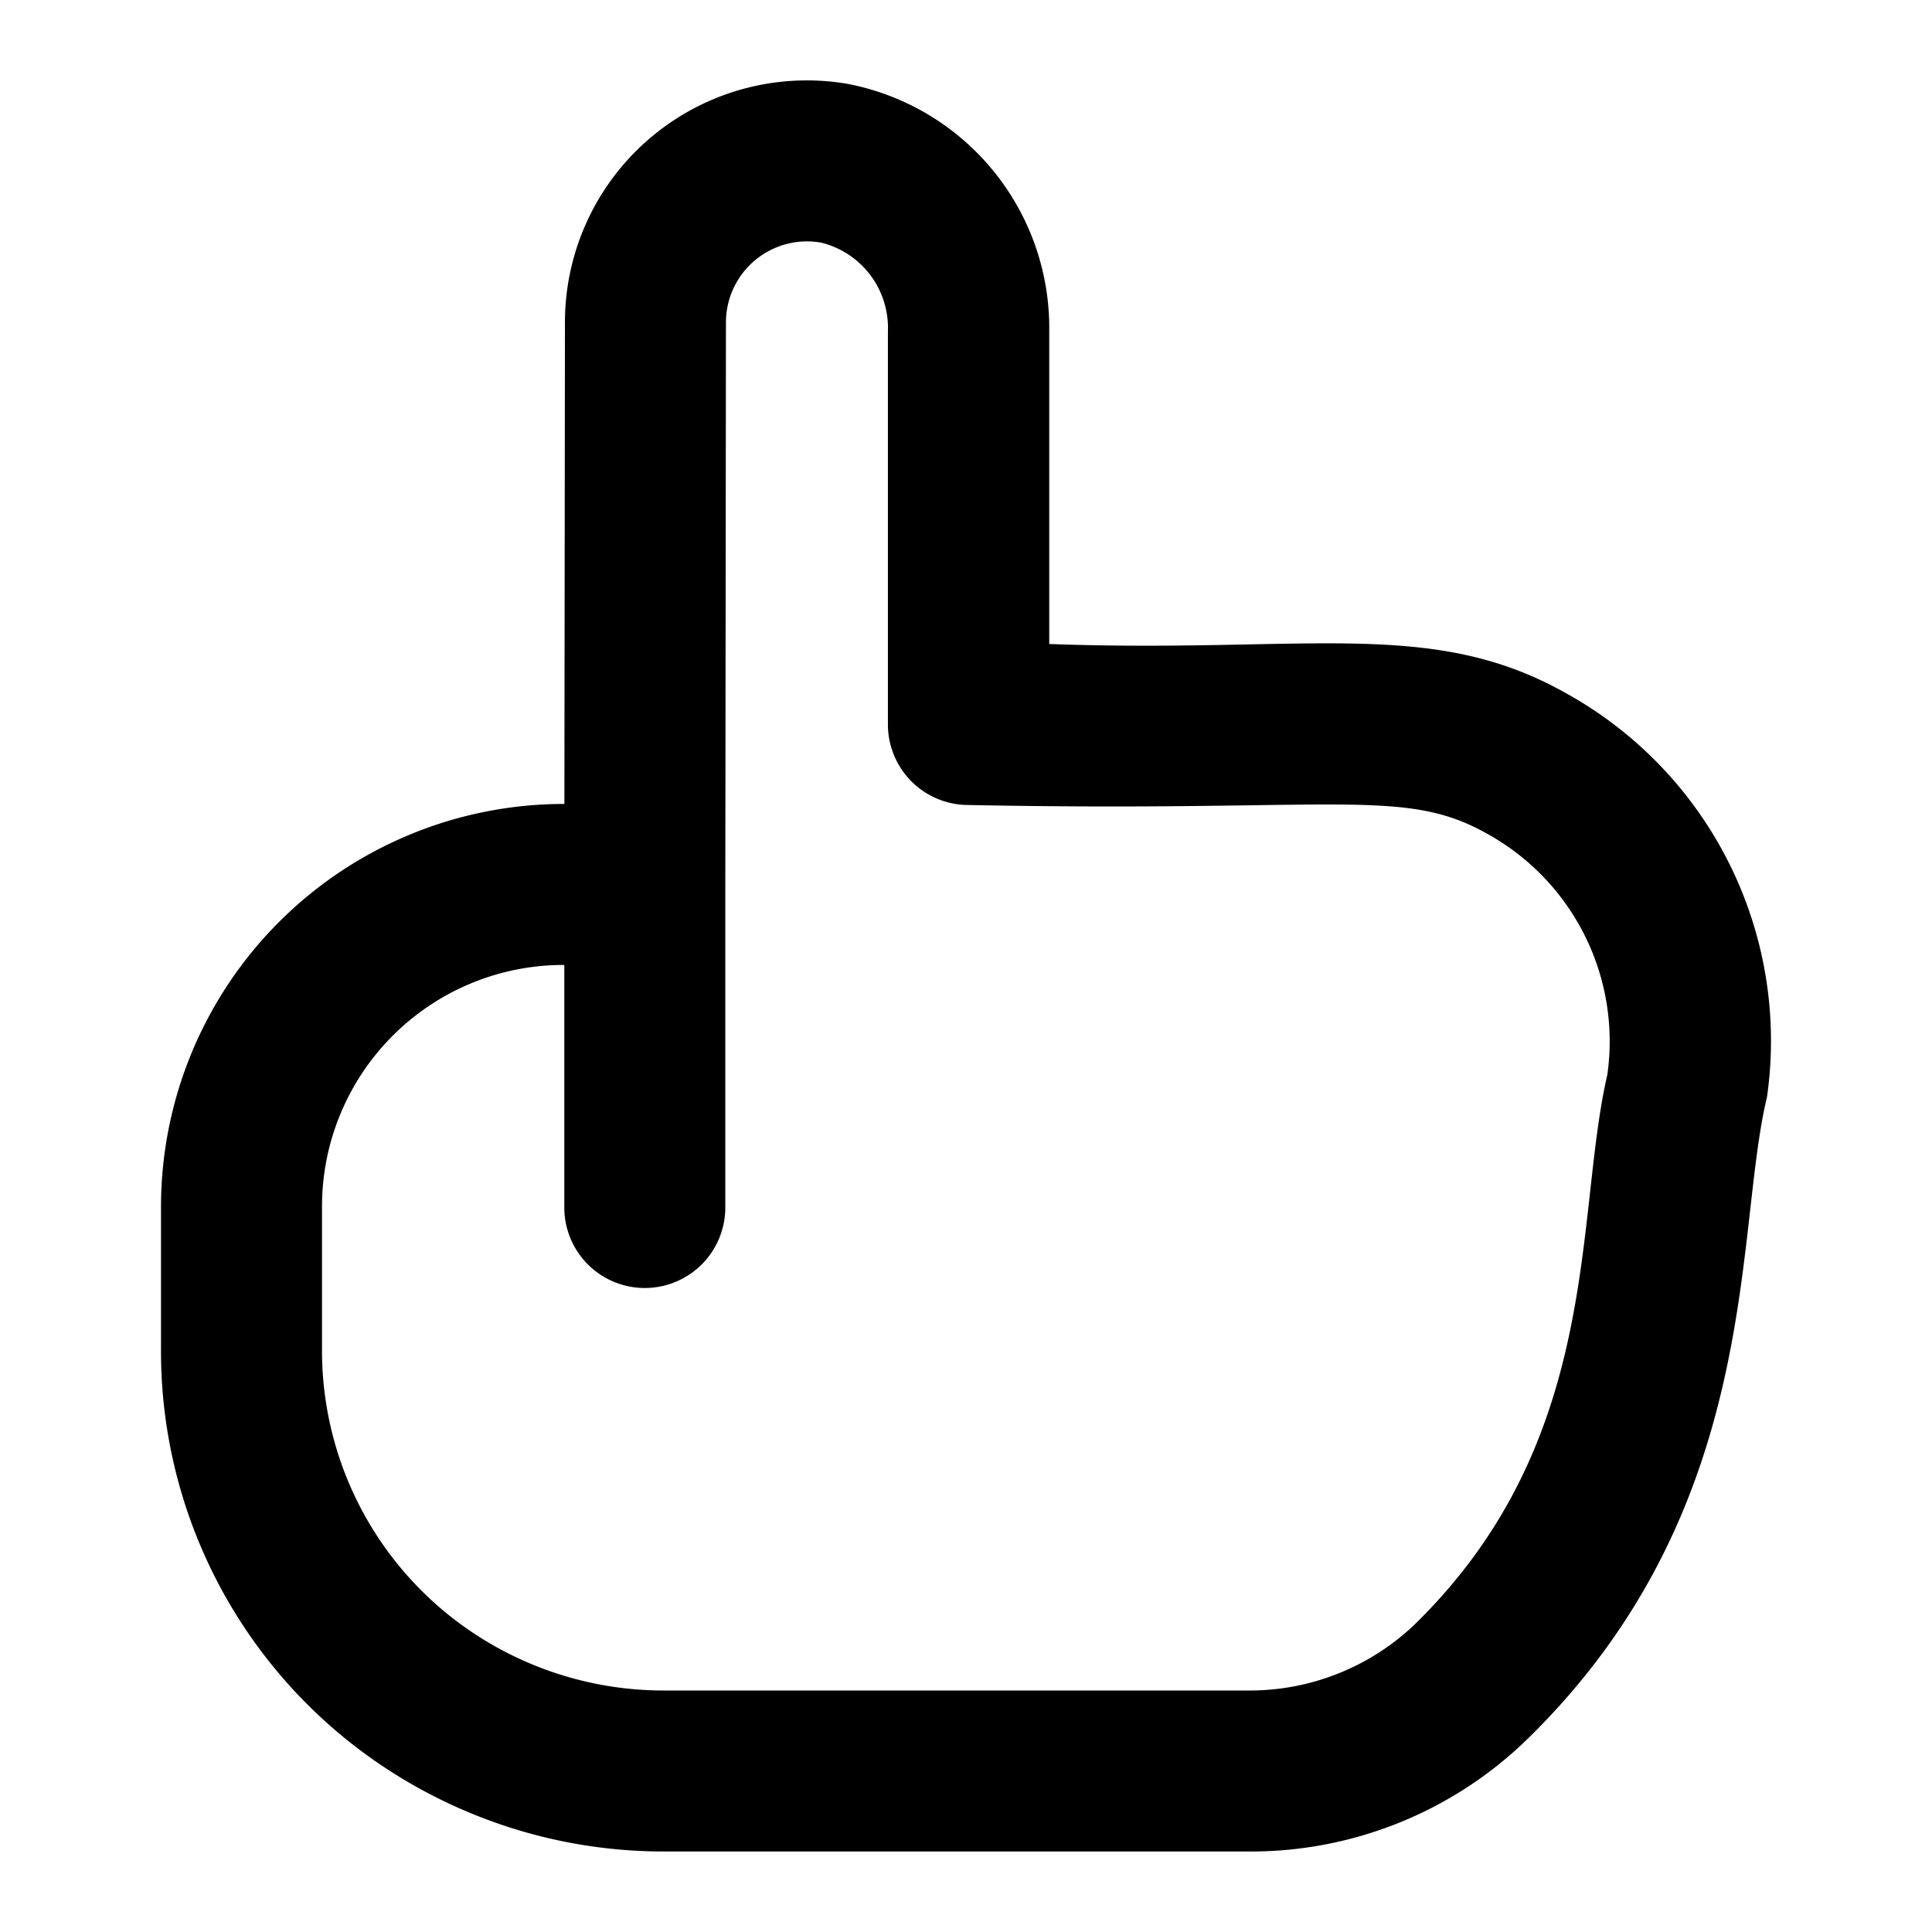 <svg xmlns="http://www.w3.org/2000/svg" viewBox="0 0 24 24"><path d="M5.448,22.342A6.272,6.272,0,0,0,8.236,23h7.27a4.923,4.923,0,0,0,3.456-1.385c2.948-2.87,2.573-6.268,2.988-7.986a4.935,4.935,0,0,0-2.506-5.023h0c-1.672-.939-3.217-.489-6.41-.606V4.111a3.087,3.087,0,0,0-2.509-3.07A3.005,3.005,0,0,0,7.018,4L7.011,9.987H7a5.006,5.006,0,0,0-5,5v1.777A6.2,6.2,0,0,0,5.448,22.342ZM4,14.987a3,3,0,0,1,3-3h.01V15a1,1,0,0,0,2,0V11l.008-7A1.007,1.007,0,0,1,10.2,3.014a1.09,1.09,0,0,1,.83,1.1V9a1,1,0,0,0,1,1c4.587.092,5.4-.225,6.431.35a2.946,2.946,0,0,1,1.506,3c-.414,1.794-.05,4.546-2.4,6.836A2.969,2.969,0,0,1,15.506,21H8.236a4.267,4.267,0,0,1-1.894-.447A4.213,4.213,0,0,1,4,16.764Z"/></svg>